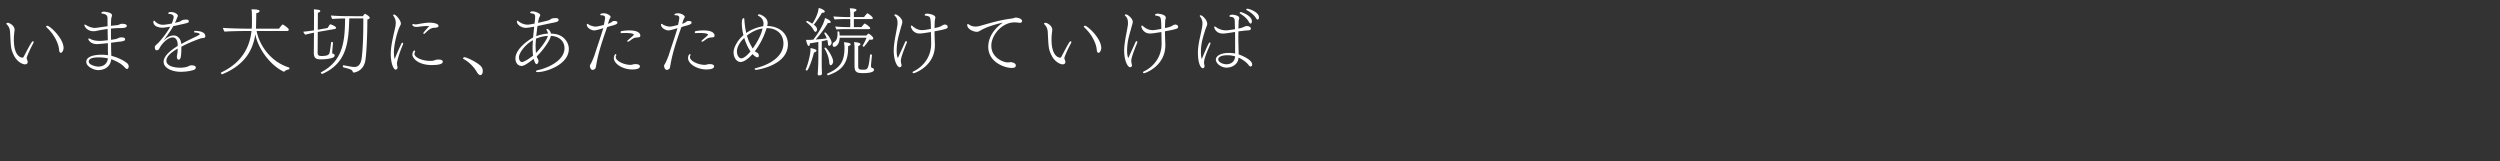 <svg id="design" xmlns="http://www.w3.org/2000/svg" viewBox="0 0 512 33"><rect x="0" y="0" width="512" height="33" fill="#333333" stroke="none"/><path d="M5.46 11.885c0 .18.09.315.15.495.03.09.06.21.06.315 0 .09-.015.48-.585.48-.435 0-1.575-.48-2.235-1.815-.615-1.26-.63-1.545-.78-4.695-.03-.615-.165-1.14-.66-1.65-.075-.075-.105-.135-.105-.18 0-.165.33-.165.345-.165.225 0 1.335.54 1.335 1.425 0 .21-.045.42-.06.57-.06.495-.09.975-.09 1.44 0 3.645 1.665 3.704 1.74 3.704.135 0 .21-.06.27-.18.435-.794 1.185-2.31 1.725-3.09.03-.044.09-.074.165-.074.015 0 .165 0 .165.165 0 .044-.015.09-.03.12-.99 1.83-1.41 3-1.41 3.134zm7.56-2.04c0 .36-.256.974-.57.974-.09 0-.18-.06-.27-.225-.09-.164-.09-.644-.166-.96-.284-1.23-1.064-2.73-2.49-4.05a.178.178 0 01-.074-.134c0-.105.12-.18.24-.18.495 0 3.33 2.55 3.33 4.574zm12.99 4.275c-.12 0-.255-.076-.436-.286-.615-.72-1.59-1.26-2.79-1.71-.164 1.636-1.484 2.236-2.7 2.236-.794 0-2.414-.69-2.414-1.68 0-1.125 1.605-1.47 3.105-1.47.3 0 .794 0 1.335.105 0-.405-.015-.855-.015-1.395V8.84c-1.575.165-2.04.195-2.28.195-1.2 0-1.725-.825-1.725-1.035 0-.075.045-.12.135-.12.06 0 .135.015.24.075.555.315 1.26.42 1.95.42.36 0 .435 0 1.665-.135-.015-.72-.03-1.485-.045-2.31-.855.12-1.725.27-2.325.405-.195.045-.39.06-.57.06-1.2 0-1.86-.885-1.86-1.275 0-.06.03-.09.09-.09s.165.045.315.135c.51.315 1.17.555 1.77.555.12 0 .225-.015.33-.03.585-.075 1.38-.21 2.25-.315-.015-.495-.015-1.02-.015-1.545 0-.39-.015-.945-1.125-1.05-.09 0-.12-.06-.12-.135 0-.165.18-.255.555-.255.045 0 1.604.12 1.604.735 0 .15-.06.315-.105.48-.03.105-.06.195-.06.285-.03.45-.03.915-.045 1.395l1.29-.135c.12 0 .36-.105.48-.15.015-.015.255-.12.405-.12h.24c.09 0 .825 0 .825.42s-.765.45-1.395.45h-.195c-.435 0-1.02.045-1.65.105 0 .765 0 1.545.015 2.295 1.005-.135 1.05-.15 1.575-.375.12-.06.285-.12.48-.12.72 0 .825.195.825.375 0 .33-.33.39-.9.48-.225.03-.495.045-.81.09-.254.045-.69.105-1.17.15.016.405.016.795.016 1.155.015.6.03 1.11.045 1.53 1.77.45 2.804 1.155 3.284 1.56.196.15.27.405.27.63 0 .255-.15.495-.345.495zm-5.835-2.37c-1.125 0-1.995.225-1.995.855 0 .734 1.56 1.034 1.92 1.034 1.185 0 1.89-.644 1.995-1.694a9.719 9.719 0 00-1.92-.195zm21.869-4.305c0 .225-.18.3-.36.33-.195.045-.404.03-.6.09-1.575.555-3.03 1.2-3.944 1.71v.255c0 2.22-.255 2.385-.57 2.385-.345 0-.345-.57-.345-.66 0-.045 0-.105.12-.72.03-.315.045-.6.045-.885-1.245.72-2.31 1.575-2.31 2.475 0 1.41 2.49 1.44 2.85 1.44.84 0 1.425-.18 1.665-.3.135-.06.255-.15.39-.165.09-.015.195-.015.3-.015.405 0 .81.105.81.435 0 .195-.076.405-.525.54-1.155.345-2.475.345-2.565.345-1.59 0-3.495-.675-3.495-2.055 0-1.14 1.32-2.28 2.88-3.24v-.375c-.045-.705-.315-1.365-1.035-1.365-1.005 0-2.265 1.275-2.775 2.37-.09.15-.315.255-.495.255-.12 0-.375-.045-.375-.645 0-.06 0-.135.03-.195.09-.15.465-.45.765-.765.15-.15 1.47-1.605 2.355-3.225-.705.12-1.35.21-1.665.21-.09 0-1.785-.06-1.785-1.185 0-.165.045-.255.12-.255.06 0 .15.06.255.165.435.465 1.05.675 1.59.675.285 0 .855-.075 1.8-.255.18-.39.39-1.05.39-1.365 0-.195-.075-.33-.375-.48-.195-.105-.39-.09-.615-.135-.075-.015-.12-.075-.12-.135 0-.015 0-.24.6-.24.66 0 1.365.39 1.365.765a.59.59 0 01-.045.21c-.03.045-.105.165-.195.45-.105.27-.225.525-.345.78.975-.21 1.02-.24 1.365-.48.225-.12.615-.18.9-.18.165 0 .57.015.57.345 0 .27-.06.315-1.485.63-.45.105-1.065.24-1.695.36-.24.45-.6 1.05-2.01 3 .78-.78 1.44-1.08 2.1-1.08.885 0 1.38.78 1.5 1.395.015.105.03.225.045.36 1.125-.645 2.295-1.17 3.315-1.68.45-.255.464-.27.464-.315 0-.255-.704-.36-.99-.36-.09 0-.164-.075-.164-.15 0-.135.09-.195.285-.195.434.015 2.01.09 2.01 1.095v.03zm17.234 6.525c0 .104-.06.224-.105.24-.225.03-.615.134-.9.404l-.03.015a.127.127 0 01-.105.06c-.015 0-.03 0-.045-.015-2.895-1.395-5.295-4.86-5.805-7.68-.555 3.856-2.715 6.54-6.75 8.205-.015 0-.03.015-.045.015-.12 0-.255-.21-.255-.3 0-.03.015-.045.03-.06 4.26-1.995 5.88-5.19 6.24-8.504h-1.305c-.63 0-3.495.045-4.2.135-.15-.18-.33-.585-.33-.78.75.09 3.84.165 4.905.165h.975c.045-.45.045-.915.045-1.365v-.36c0-1.605-.03-1.995-.105-2.235 1.515 0 1.665.21 1.665.36 0 .195-.315.375-.675.435v.3c0 .6-.03 1.26-.03 1.8 0 .36-.015.72-.045 1.065h4.74c.225-.345.66-.855.735-.855.135 0 1.26.78 1.26 1.035 0 .135-.09.3-.33.3h-6.255c.495 2.714 2.73 6.27 6.63 7.47.06.014.09.074.09.15zm9.554-8.265c0 .105-.105.195-.315.24l-3.435.6-.03 4.11c0 .6.075.81.825.81.915 0 1.5-.135 1.62-.66.18-.81.24-1.59.315-2.115 0-.06.075-.09.135-.09.12 0 .255.06.255.135v.015c-.165 1.814-.165 1.905-.165 2.01 0 .12.015.18.06.21.015.015.21.06.27.075.135.06.165.24.165.33-.015.195-.18.39-.48.48-.48.15-1.245.3-2.31.3-.81 0-1.47-.09-1.47-1.32l.03-4.14c-.54.105-1.215.255-1.77.405-.18-.15-.36-.405-.405-.615.345-.015 1.32-.135 2.175-.27 0-1.71.015-3.27.015-3.375 0-.225-.03-.78-.03-.945.285.045.63.075.9.105.24.03.405.135.405.27s-.15.255-.495.345c0 .195 0 1.77-.015 3.465l.135-.015 1.86-.33c.165-.225.3-.48.465-.69.03-.045.075-.075.105-.075.015 0 1.185.375 1.185.735zm6.885-2.07c0 .15-.15.3-.48.345 0 3.81-.225 7.305-.405 8.37-.39 2.31-2.28 2.504-2.37 2.504-.15 0-.195-.075-.225-.165-.09-.345-.315-.45-1.125-.69-.885-.21-.9-.224-.9-.434 0-.105.06-.195.165-.195h.03c1.665.33 1.92.345 2.175.345 1.05 0 1.38-.96 1.5-1.905.21-1.755.33-3.9.33-8.04h-2.88c-.135 4.74-.42 9.105-5.49 11.354-.015 0-.03.015-.045.015-.075 0-.165-.06-.21-.12a.18.18 0 01-.075-.134c0-.045.015-.075.075-.105 4.575-2.4 4.83-6.495 4.89-10.995-.825 0-2.055.045-2.61.105-.105-.06-.27-.525-.27-.705V3.17c.615.075 2.265.135 3.105.135l3.42.015s.314-.495.42-.495c.014 0 .045.015.06.03l.03.015c.87.45.884.705.884.765zm5.575 9.345c0 .09.015.284.075.554.03.12.045.21.045.285 0 .36-.27.435-.39.435-.42 0-.99-1.274-.99-3.164 0-1.29.225-2.55.855-5.22.105-.435.165-.81.165-1.185 0-.51-.135-.975-.525-1.5-.015-.015-.015-.045-.015-.06 0-.09.09-.15.21-.15.345 0 1.38 1.17 1.38 1.86 0 .195-.105.36-.18.495-.51.96-1.245 3.675-1.245 5.37 0 .54.045 1.095.165 1.395.495-1.305.915-2.175 1.35-3.15.06-.135.15-.195.225-.195.09 0 .15.06.15.18 0 .06-.015.12-.045.195-.9 2.055-1.23 3.66-1.23 3.855zm8.52-7.665c0 .375-.825.375-.84.375-.735 0-1.26.465-1.935 1.14-.075.075-.15.105-.21.105-.075 0-.135-.045-.135-.135 0-.195 1.2-1.425 1.215-1.44a5.827 5.827 0 00-.495-.03c-.39 0-.75.045-1.11.075-.285.03-.645.105-.975.105-.705 0-.87-.315-.87-.42s.09-.195.195-.195c.03 0 .075.015.105.03.06.045.18.075.345.075.09 0 .195-.015.3-.03.315-.045.66-.12 1.05-.18.495-.075.99-.15 1.485-.15.765 0 1.875.165 1.875.675zm-1.38 8.01c-2.7 0-3.975-1.335-3.975-2.175 0-.39.255-.81.405-.81.09 0 .15.075.15.195 0 .044 0 .09-.03.135a.662.662 0 00-.105.36c0 .705 1.545 1.44 3.225 1.44.195 0 .375-.016.525-.03.3-.03.495-.166.735-.21.18-.03.345-.03.495-.03.63 0 .825.224.825.45s-.18.674-2.25.674zm10.44 1.229c0 .645-.345.84-.48.84-.21 0-.45-.18-.705-.6a7.334 7.334 0 00-2.774-2.73.124.124 0 01-.076-.12c0-.105.135-.225.286-.225.51 0 3.06 1.26 3.54 2.055.15.255.21.525.21.78zm11.265.21c-.24 0-.375-.075-.375-.164s.12-.18.405-.24c1.65-.33 5.445-1.8 5.445-4.5 0-1.215-.855-2.415-2.79-2.505-.255 1.17-1.98 3.36-2.895 4.184.03.106.06.196.105.316.045.09.105.18.15.27a.71.71 0 01.105.374c0 .3-.21.63-.39.63-.285 0-.495-.674-.6-1.08-1.695 1.336-2.175 1.456-2.475 1.456-.615 0-1.26-.496-1.26-1.545 0-1.89 2.535-3.69 3.615-4.275.06-.72.15-1.5.225-2.22-.48.09-1.395.24-1.665.24-1.11 0-1.875-.75-1.875-1.26 0-.12.03-.21.105-.21.06 0 .135.045.24.135.375.315 1.11.675 1.815.675.3 0 .69-.06 1.455-.225l.03-.285a8.7 8.7 0 00.09-1.08c0-.225 0-.57-.495-.675a2.322 2.322 0 01-.315-.06c-.15-.03-.21-.09-.21-.15 0-.075.09-.24.495-.24.48 0 1.56.36 1.56.765 0 .045 0 .09-.015.12-.03.075-.06.15-.105.225-.135.24-.21.525-.33 1.245 2.175-.495 2.265-.51 2.595-.75.24-.21.795-.225.99-.225.405 0 .63.075.63.36 0 .24-.15.36-.675.495-.075.015-.33.06-3.645.765-.09.645-.18 1.395-.255 2.085a7.84 7.84 0 012.415-.54 1.57 1.57 0 00-.195-.54c-.03-.075-.09-.15-.105-.225-.015-.03-.015-.06-.015-.075 0-.09.075-.12.12-.12.225 0 .705.405.795.96.36.015.705.06 1.05.12 1.575.315 2.61 1.665 2.61 3.03 0 3.21-4.665 4.74-6.36 4.74zM109.072 9.8c0-.405.03-.96.075-1.575l-.015.015c-1.575.87-2.85 2.594-2.85 3.495 0 .18.045.33.06.45.045.15.24.524.57.524.33 0 1.425-.644 2.265-1.32-.06-.45-.105-.974-.105-1.59zm.705-1.875c-.06.63-.09 1.185-.09 1.515 0 .24.03 1.005.075 1.41 1.095-1.08 2.295-2.82 2.445-3.495-.885.03-1.74.27-2.43.57zm16.67-3.285c0 .15-.136.33-.735.51-.286.09-.675.18-.9.255-.165.045-.33.105-.465.15-.75 2.13-1.74 4.89-2.205 7.56-.03.194-.105.614-.15.764-.06.255-.39.42-.585.435h-.03c-.435 0-.57-.63-.57-.795 0-.09.015-.18.075-.27.33-.495.795-1.694.885-1.98.555-1.754 1.185-3.51 1.785-5.504-1.065.345-1.62.465-1.905.465-.42 0-1.47-.45-1.47-1.185 0-.105.045-.165.105-.165.075 0 .15.045.225.105.345.27 1.17.465 1.425.465.315 0 .825-.105 1.725-.345.12-.45.21-.9.24-1.23.015-.075.03-.15.03-.225 0-.345-.21-.525-.81-.525-.09 0-.18-.045-.18-.135v-.03c.015-.135.345-.24.705-.24.705 0 1.41.45 1.41.735 0 .015 0 .135-.165.345-.075.165-.105.195-.18.45-.06.21-.135.42-.21.63.09-.03.165-.06.225-.075.195-.09.405-.18.555-.285.195-.165.27-.225.6-.225.57 0 .57.3.57.345zm3.03 9.584c-1.965 0-3.765-1.17-3.765-2.34 0-.225.135-.794.375-.794.075 0 .15.09.15.165 0 .015 0 .044-.015.06a.648.648 0 00-.12.374c0 .795 1.68 1.59 2.985 1.59h.135c.284-.015.495-.135.78-.15h.18c.524 0 .854.165.87.45 0 .18-.06.645-1.576.645zm.914-6.54c-.165 0-.51.076-.69.18-.344.196-.435.316-.854.586-.09.06-.18.09-.255.09-.076 0-.135-.045-.135-.105 0-.045.06-.135.18-.24.465-.39.825-.705 1.11-.975a.162.162 0 00.045-.105c0-.315-1.11-.36-1.71-.36-.255 0-.525.015-.795.03h-.03c-.105 0-.165-.09-.165-.18 0-.105.075-.21.21-.24a9.19 9.19 0 011.575-.135c1.95 0 2.265.69 2.265 1.08a.28.28 0 01-.075.21c-.135.15-.45.135-.675.165zm11.253-3.044c0 .15-.135.33-.734.51-.286.09-.675.18-.9.255-.165.045-.33.105-.465.15-.75 2.13-1.74 4.89-2.205 7.56-.03.194-.105.614-.15.764-.06.255-.39.42-.585.435h-.03c-.435 0-.57-.63-.57-.795 0-.09.015-.18.075-.27.33-.495.795-1.694.885-1.98.555-1.754 1.185-3.51 1.785-5.504-1.065.345-1.62.465-1.905.465-.42 0-1.47-.45-1.47-1.185 0-.105.045-.165.105-.165.075 0 .15.045.225.105.345.27 1.17.465 1.425.465.315 0 .825-.105 1.725-.345.12-.45.21-.9.24-1.23.015-.075.03-.15.03-.225 0-.345-.21-.525-.81-.525-.09 0-.18-.045-.18-.135v-.03c.015-.135.345-.24.705-.24.705 0 1.41.45 1.41.735 0 .015 0 .135-.165.345-.075.165-.105.195-.18.45-.06.21-.135.42-.21.63.09-.03.165-.06.225-.075.194-.09.405-.18.555-.285.195-.165.27-.225.6-.225.57 0 .57.3.57.345zm3.03 9.584c-1.965 0-3.764-1.17-3.764-2.34 0-.225.135-.794.375-.794.075 0 .15.09.15.165 0 .015 0 .044-.015.06a.648.648 0 00-.12.374c0 .795 1.68 1.59 2.984 1.59h.135c.285-.015.495-.135.78-.15h.18c.525 0 .855.165.87.45 0 .18-.06.645-1.574.645zm.915-6.54c-.165 0-.51.076-.69.18-.344.196-.435.316-.854.586-.09.06-.18.09-.255.09s-.135-.045-.135-.105c0-.045.06-.135.18-.24.465-.39.825-.705 1.11-.975a.162.162 0 00.045-.105c0-.315-1.11-.36-1.71-.36-.255 0-.525.015-.795.03h-.03c-.105 0-.165-.09-.165-.18 0-.105.075-.21.21-.24a9.19 9.19 0 011.575-.135c1.95 0 2.265.69 2.265 1.08a.28.28 0 01-.075.21c-.135.15-.45.135-.675.165zm9.25 6.63c-.18 0-.285-.09-.285-.18 0-.06.06-.135.225-.18 3.015-.75 5.67-2.444 5.67-5.054 0-1.935-1.41-3.135-3.345-3.135h-.105l-.06.18a15.1 15.1 0 01-2.34 4.545c.15.135.315.24.48.314.21.09.33.375.33.586 0 .18-.075.36-.27.36-.36 0-.915-.556-1.02-.675-1.05 1.17-1.905 1.62-2.445 1.62-.75 0-1.44-.81-1.44-1.995 0-.78.615-2.28 2.025-3.495-.21-.825-.33-1.665-.33-2.46 0-1.02.3-1.02.36-1.02.075 0 .15.075.15.195.06.96.18 1.92.39 2.835.885-.615 2.025-1.14 3.45-1.38h.015a1.89 1.89 0 00.075-.495v-.06c0-.72-.465-1.305-1.005-1.545-.105-.045-.15-.105-.15-.165 0-.09.135-.18.27-.18.165 0 1.725.525 1.725 1.77 0 .21-.03.42-.09.63 2.354 0 4.245 1.44 4.245 3.735 0 4.38-6.405 5.25-6.525 5.25zm-2.415-6.54c-1.125 1.05-1.5 2.07-1.5 2.746 0 .69.33 1.425.9 1.425.735 0 1.785-1.305 1.875-1.41-.285-.42-.825-1.32-1.275-2.76zm3.6-1.92c-1.065.18-2.145.72-3.045 1.426.225.825.555 1.605.99 2.325.06.134.135.24.195.33.9-1.23 1.695-2.76 1.95-3.87.015-.075.03-.15.06-.225-.06 0-.105.015-.15.015zm10.689 4.891c-.36 1.41-1.155 3.704-1.47 3.704-.105 0-.24-.09-.24-.18v-.03c.57-1.334.99-3.27.99-4.11 0-.09 0-.18-.015-.27h.045c.045 0 1.2.18 1.2.51 0 .09-.09.286-.51.376zm3.135-1.365c-.15 0-.27-.15-.285-.465-.03-.255-.06-.51-.135-.735-.255.075-.675.165-1.125.27l-.015 3.57c0 1.14 0 1.634.03 2.52 0 .15.015.374.015.554 0 .315-.405.345-.54.345-.18 0-.33-.03-.33-.27v-.03a43.35 43.35 0 00.135-3.12V8.586c-.63.12-1.29.24-1.725.285 0 .18-.045.375-.12.48-.03.03-.075.06-.12.06-.33 0-.54-1.2-.555-1.26.15.015.315.015.48.015.225 0 .435 0 .525-.015l.48-.03c.885-1.14 2.115-3 2.4-4.425.375.12 1.17.51 1.17.825 0 .12-.135.195-.36.195-.075 0-.15 0-.225-.015-.84 1.44-1.77 2.61-2.49 3.39.885-.06 1.755-.15 2.265-.24a6.097 6.097 0 00-.495-.99c-.015-.015-.015-.03-.015-.045 0-.09.105-.18.195-.18.135 0 1.305 1.395 1.305 2.1 0 .33-.315.645-.465.645zm-.93-7.02c0 .15-.18.255-.45.255-.03 0-.075-.015-.12-.015-.525.9-1.215 1.89-1.68 2.46.54.405.66.705.66.945 0 .18-.06.345-.15.435-.045.045-.09.075-.15.075-.12 0-.27-.105-.39-.345-.36-.705-.885-1.17-1.47-1.605-.03-.015-.045-.045-.045-.09 0-.075.075-.195.165-.195.075 0 .66.285 1.08.57 1.05-1.56 1.245-2.775 1.305-3.21.57.09 1.245.495 1.245.72zm1.215 10.994c-.15 0-.27-.15-.3-.54-.06-1.02-.495-2.1-.975-2.88 0-.014-.015-.03-.015-.044 0-.075.105-.15.195-.15.255 0 1.59 1.965 1.59 2.85 0 .314-.225.764-.495.764zm4.094-4.274c0 .15-.24.285-.524.36 0 .24-.016.57-.016.78-.105 3.434-2.1 4.484-4.05 5.19h-.044c-.105 0-.21-.12-.21-.226 0-.06.03-.105.075-.12 2.835-1.245 3.495-2.7 3.495-5.37 0-.33-.03-.644-.135-1.034.3 0 1.41.075 1.41.42zm4.62-1.215c0 .195-.225.27-.45.27a.965.965 0 01-.3-.045c-.27.36-.78 1.05-1.14 1.47 0 0-.015.015-.03.015-.09 0-.27-.105-.27-.195 0-.015.015-.015.015-.03.24-.435.54-.945.78-1.62h-5.49c-.044 1.56-.9 1.86-1.11 1.86-.314 0-.33-.36-.33-.42 0-.195.09-.405.24-.495.6-.36.766-.945.766-1.77 0-.12-.015-.24-.015-.375 0-.075.09-.105.194-.105.165 0 .21.015.256.855h5.46a.258.258 0 00.09-.09l.09-.09c.044-.06.18-.21.284-.21h.03c.15.075.93.6.93.975zm-.09-4.155c0 .12-.12.195-.27.195h-3.614v1.65h1.56c.314-.42.6-.735.66-.735.014 0 .044.015.075.03.314.15 1.05.705 1.05.93 0 .12-.12.18-.27.18h-4.605c-.525 0-1.515.015-2.01.09-.12-.18-.24-.42-.255-.63.54.075 1.92.135 2.655.135h.405v-1.65h-.87c-.525 0-1.8.015-2.31.09-.12-.18-.255-.435-.255-.63.54.06 2.235.135 2.955.135h.48v-.87a7.323 7.323 0 00-.105-.93c.18 0 1.38.015 1.38.345 0 .015-.015.03-.015.045-.03.135-.21.27-.525.345V3.5h2.07c.134-.18.63-.78.705-.78.014 0 .044.015.075.03.014 0 1.034.645 1.034.96zm-2.01 11.264c-1.364 0-1.74-.24-1.74-1.53v-3.81s-.015-.584-.104-1.004c.36 0 1.32.105 1.32.42 0 .18-.286.33-.465.39v3.855c0 .9.09.975 1.02.975.9 0 1.094-.03 1.41-3.015 0-.09.075-.12.164-.12.105 0 .225.06.225.165v.014c0 .06-.195 1.726-.195 2.19 0 .27.075.36.345.45.21.06.27.21.27.33 0 .255-.27.69-2.25.69zm7.745-2.564c0 .284.06.6.135.854.015.03.015.06.015.106 0 .195-.165.405-.375.405-.51 0-1.23-1.35-1.23-3.405 0-.345.015-.705.06-1.095.226-1.815.405-2.325.675-4.005.03-.18.045-.36.045-.525 0-.87-.255-1.26-.585-1.515-.045-.045-.06-.075-.06-.12 0-.09.09-.165.255-.165.27 0 1.365.795 1.365 1.515 0 .06 0 .12-.015.195-.045.3-.165.585-.24.885-.33 1.26-.72 2.4-.84 3.705-.03.3-.06.72-.06 1.17 0 .555.06 1.125.255 1.47.495-1.125 1.02-2.235 1.47-3.27.06-.135.135-.195.21-.195.09 0 .165.09.165.21 0 .03 0 .075-.015.105-1.035 2.49-1.23 3.375-1.23 3.675zm9.585-6.93c0 .105-.015.21-.06.255-.09.09-.27.255-2.625.675 0 .825.06 2.19.075 2.64v.225c0 4.26-4.125 5.714-4.335 5.714-.12 0-.24-.075-.24-.165 0-.075.06-.15.225-.225 1.605-.765 3.57-2.61 3.585-5.61 0-.72-.03-1.664-.045-2.43-1.815.286-1.995.3-2.295.3a1.753 1.753 0 01-1.814-1.454c0-.09.044-.165.12-.165.06 0 .134.03.24.12.735.63 1.334.81 1.95.81.495 0 1.32-.165 1.784-.255 0-2.025-.105-2.4-.434-2.55-.15-.06-.51-.15-.6-.15-.166 0-.24-.075-.24-.15s.06-.27.554-.27c0 0 1.635.12 1.635.81v.045c-.015.165-.09.345-.105.555-.015.09-.045.78-.06 1.545.855-.165 1.065-.255 1.38-.42.15-.09.495-.3.705-.3.18 0 .6.06.6.45zm15.248-1.17c0 .18-.135.36-.48.36-.046 0-.105-.015-.15-.015a7.676 7.676 0 00-.93-.075c-2.52 0-4.74 2.565-4.74 4.785 0 2.564 2.61 3.42 3.33 3.42.075 0 .165-.016.3-.016.09 0 .195-.045.3-.045.164 0 1.08.135 1.08.645 0 .42-.225.54-.886.54-1.335 0-4.754-1.125-4.754-4.334 0-1.17.465-3.165 3-4.95-3.015.69-4.245 1.41-4.725 1.695-.15.09-.375.195-.63.195-.69 0-1.95-.57-1.95-1.38 0-.15.045-.225.12-.225s.165.06.27.135c.015.015.495.39 1.305.39.255 0 .54-.03.855-.12 2.16-.585 3.885-1.185 6.735-1.545.224-.03.42-.165.645-.165.57 0 1.304.27 1.304.705zm8.653 7.575c0 .18.09.315.15.495.03.09.06.21.06.315 0 .09-.015.48-.585.48-.435 0-1.575-.48-2.235-1.815-.615-1.26-.63-1.545-.78-4.695-.03-.615-.165-1.14-.66-1.65-.075-.075-.105-.135-.105-.18 0-.165.33-.165.345-.165.225 0 1.335.54 1.335 1.425 0 .21-.044.42-.06.57-.06.495-.09.975-.09 1.44 0 3.645 1.665 3.704 1.74 3.704.135 0 .21-.06.27-.18.435-.794 1.185-2.31 1.725-3.09.03-.044.09-.074.165-.074.015 0 .165 0 .165.165 0 .044-.015.09-.03.12-.99 1.83-1.41 3-1.41 3.134zm7.56-2.04c0 .36-.255.974-.57.974-.09 0-.18-.06-.27-.225-.09-.164-.09-.644-.165-.96-.285-1.23-1.065-2.73-2.49-4.05a.178.178 0 01-.075-.134c0-.105.12-.18.24-.18.495 0 3.33 2.55 3.33 4.574zm6.147 2.565c0 .284.06.6.135.854.015.03.015.06.015.106 0 .195-.165.405-.375.405-.51 0-1.23-1.35-1.23-3.405 0-.345.015-.705.06-1.095.225-1.815.405-2.325.675-4.005.03-.18.045-.36.045-.525 0-.87-.255-1.26-.585-1.515-.045-.045-.06-.075-.06-.12 0-.09.09-.165.255-.165.27 0 1.365.795 1.365 1.515 0 .06 0 .12-.015.195-.045.3-.165.585-.24.885-.33 1.26-.72 2.4-.84 3.705-.03.3-.06.72-.06 1.17 0 .555.06 1.125.255 1.47.495-1.125 1.02-2.235 1.47-3.27.06-.135.135-.195.21-.195.09 0 .165.09.165.21 0 .03 0 .075-.015.105-1.035 2.49-1.23 3.375-1.23 3.675zm9.585-6.93c0 .105-.015.21-.06.255-.09.09-.27.255-2.625.675 0 .825.06 2.19.075 2.64v.225c0 4.26-4.125 5.714-4.335 5.714-.12 0-.24-.075-.24-.165 0-.075.06-.15.225-.225 1.605-.765 3.57-2.61 3.585-5.61 0-.72-.03-1.664-.045-2.43-1.815.286-1.995.3-2.295.3a1.753 1.753 0 01-1.815-1.454c0-.09.045-.165.12-.165.06 0 .135.03.24.12.735.63 1.335.81 1.95.81.495 0 1.32-.165 1.785-.255 0-2.025-.105-2.4-.435-2.55-.15-.06-.51-.15-.6-.15-.165 0-.24-.075-.24-.15s.06-.27.555-.27c0 0 1.635.12 1.635.81v.045c-.015.165-.09.345-.105.555-.015.09-.045.78-.06 1.545.855-.165 1.065-.255 1.38-.42.15-.09.495-.3.705-.3.18 0 .6.06.6.45zm5.442 6.554a2.9 2.9 0 00-.12.78c0 .075 0 .165.015.24.015.12.075.33.075.51 0 .225-.135.405-.33.405-.495 0-1.02-1.095-1.02-3.24 0-.855.195-2.1.406-2.984.48-2.145.524-2.58.524-2.94 0-.495-.12-.945-.524-1.47-.03-.03-.03-.06-.03-.09 0-.075.09-.12.18-.12.344 0 1.35.93 1.35 1.77 0 .285-.24.765-.316.975-.81 2.46-.974 3.48-.974 4.815 0 .585.06 1.08.18 1.394 1.29-3.09 1.484-3.39 1.65-3.39.09 0 .12.076.12.166 0 .06-.016.135-.046.21-.285.78-.84 1.874-1.14 2.97zm9.405 1.575c-.105 0-.225-.06-.33-.194-.045-.06-.105-.15-.21-.255-.405-.51-1.245-1.065-1.92-1.366-.045 1.2-1.11 2.055-2.475 2.055-1.005 0-2.175-.795-2.175-1.65s1.23-1.365 2.64-1.365c.675 0 1.125.076 1.305.12V9.77c0-.945 0-2.07-.015-3.225-1.005.165-2.025.33-2.475.33-1.575 0-1.8-1.29-1.8-1.29 0-.105.045-.165.12-.165.06 0 .135.03.225.105.705.525 1.455.69 2.055.69.345 0 .6-.03 1.86-.24l-.045-1.71c-.015-.51-.24-.81-.9-.81-.12-.015-.18-.09-.18-.165 0-.24.45-.285.66-.285.015 0 1.335.12 1.335.675v.06c-.015.165-.12.375-.12.63l-.045 1.47a4.72 4.72 0 001.17-.345c.15-.075.315-.165.615-.165.285.015.765.18.765.51 0 .345-.24.375-1.005.405q-.045 0-1.545.18c0 .45-.015.915-.015 1.365 0 .63.015 1.26.03 1.83.015.555.03 1.065.03 1.515.45.15 2.775 1.05 2.775 2.07 0 .03 0 .404-.33.404zm-4.47-2.294h-.285c-1.32 0-1.86.39-1.86.84v.015c0 .6 1.02.99 1.665.99.945 0 1.725-.54 1.785-1.62a6.615 6.615 0 00-1.305-.225zm4.47-6.495c-.09 0-.21-.075-.315-.285-.48-.87-1.215-1.38-1.815-1.755-.075-.045-.105-.105-.105-.15 0-.09.09-.15.21-.15.3 0 2.295.765 2.295 1.86 0 .105-.015.48-.27.48zm1.455-.81c-.09 0-.195-.06-.315-.255-.525-.84-1.29-1.32-1.905-1.665-.075-.045-.12-.105-.12-.15 0-.09.12-.15.255-.15.285 0 2.355.645 2.355 1.785a.59.59 0 01-.075.3.213.213 0 01-.195.135z" fill="#fff"/></svg>